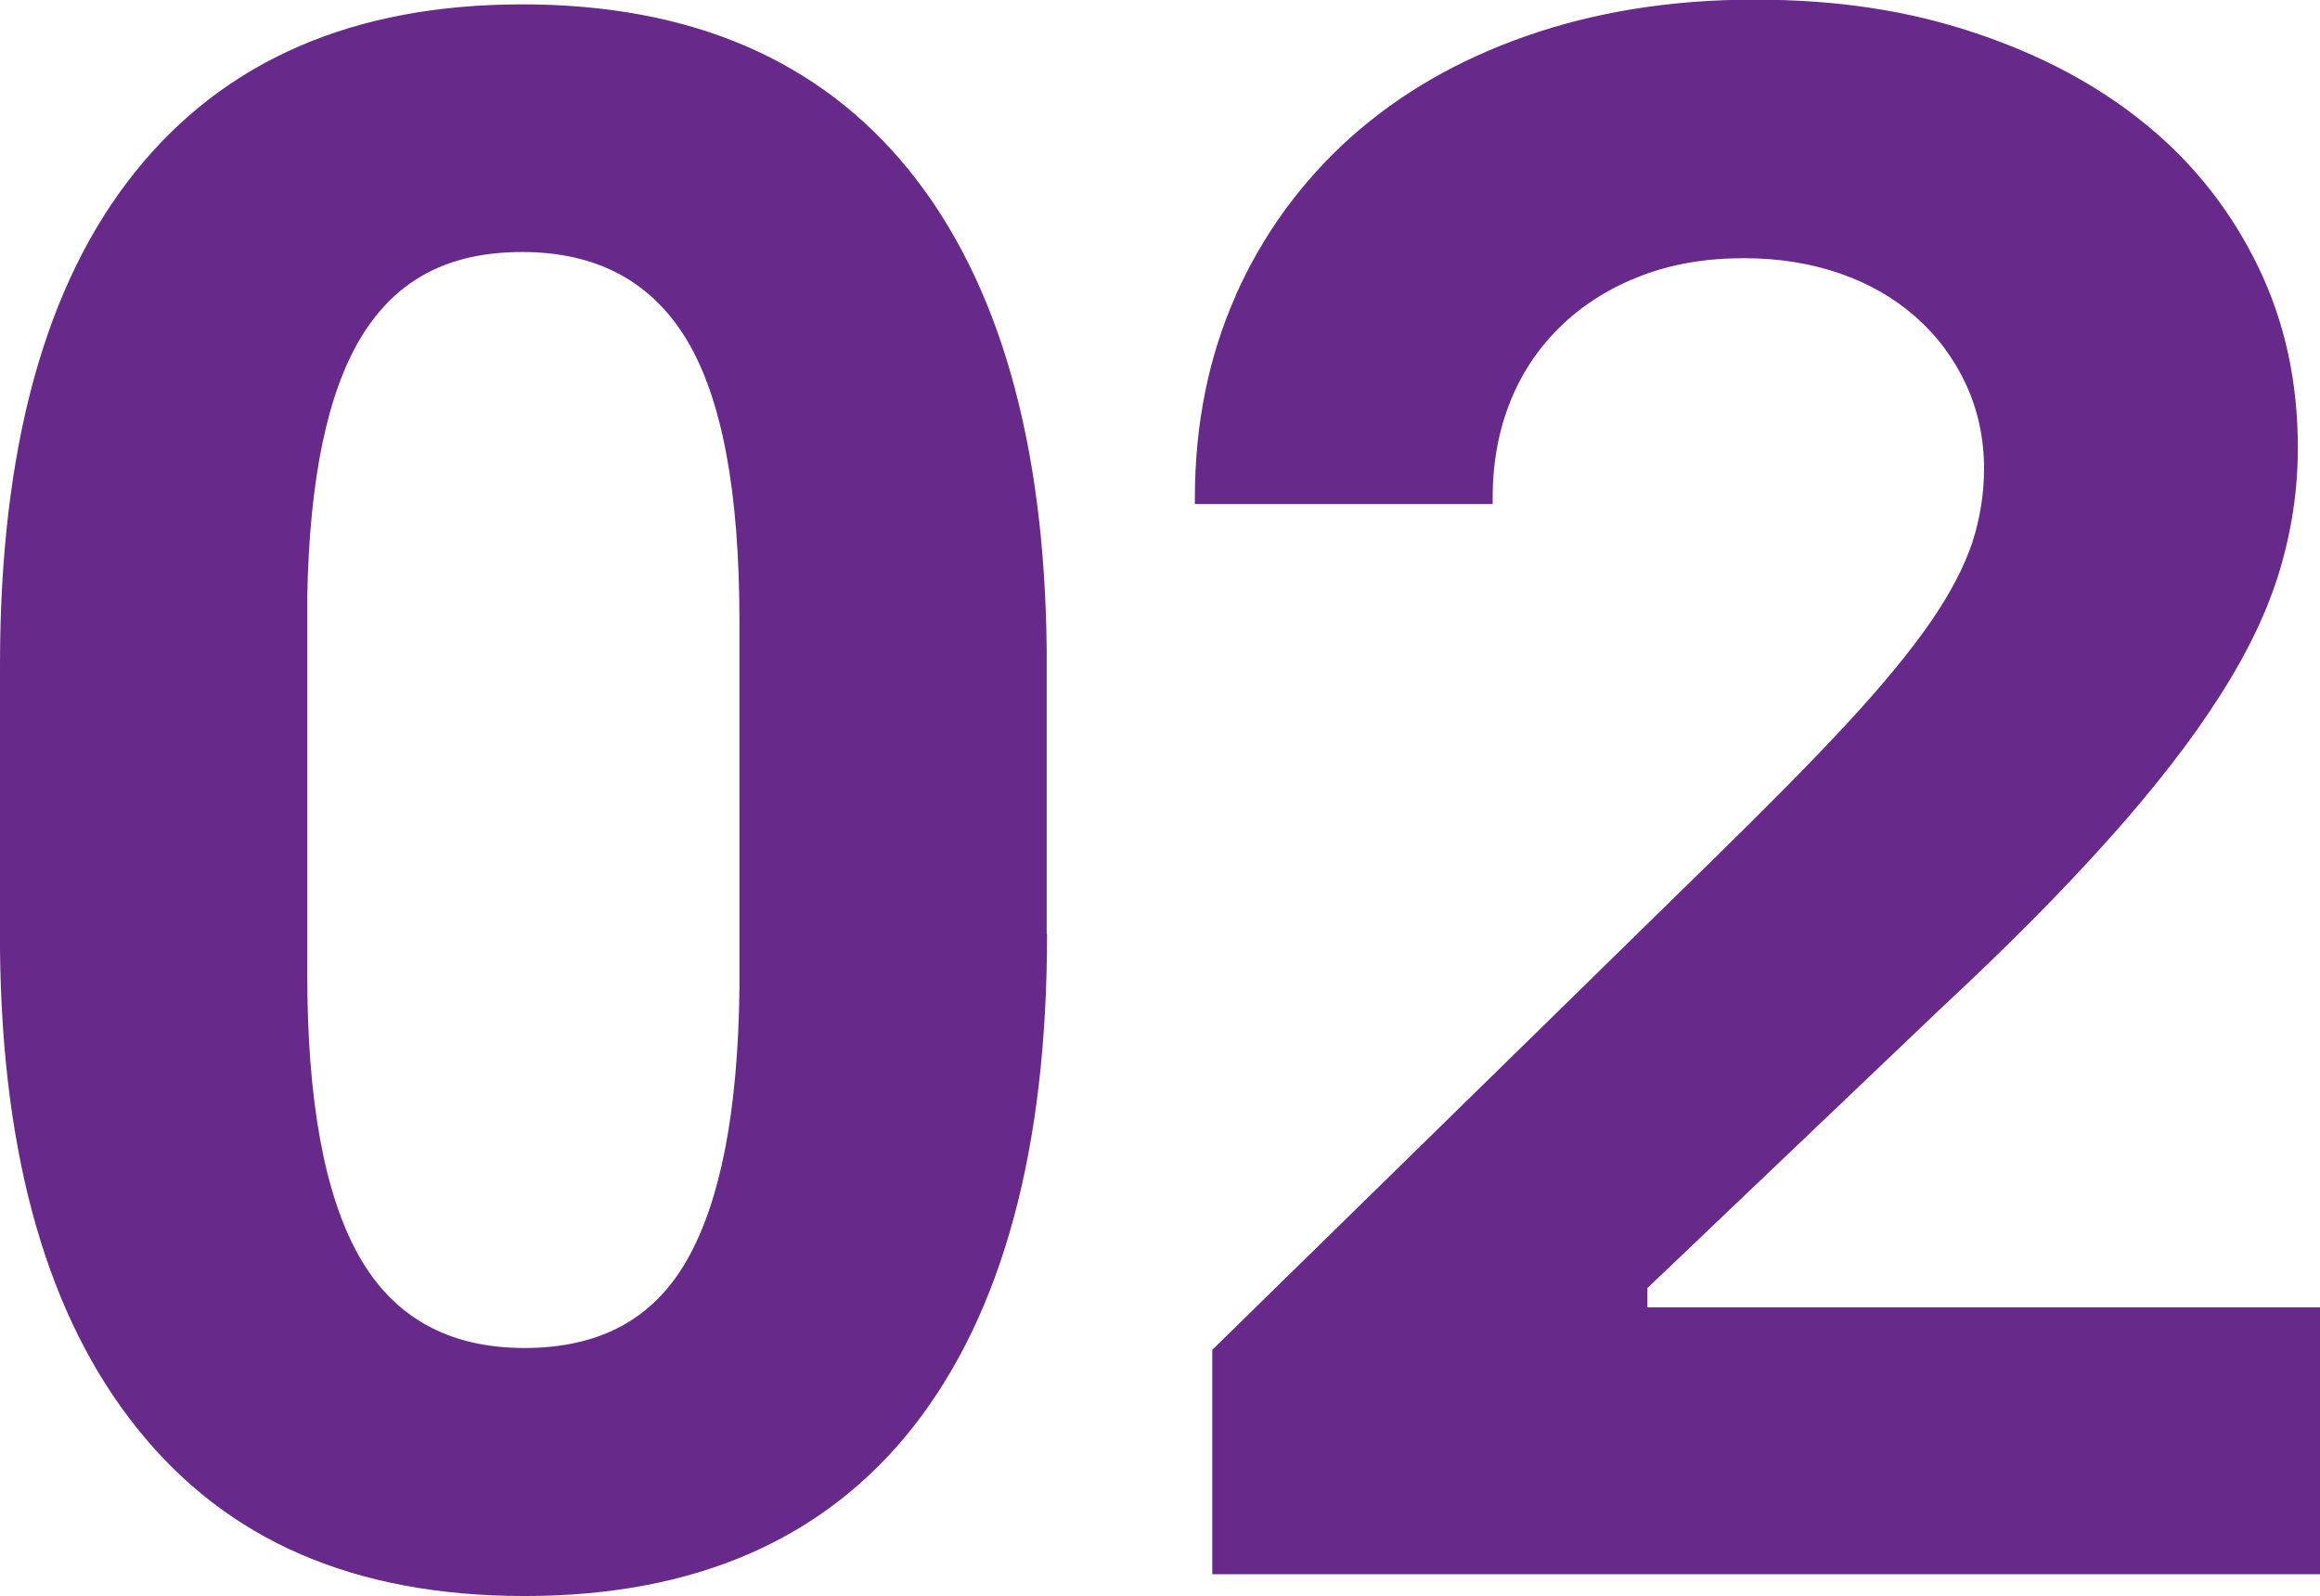 <svg data-name="レイヤー 2" xmlns="http://www.w3.org/2000/svg" viewBox="0 0 63.88 43.95"><path d="M28.83 25.72c0 5.9-1.22 10.41-3.66 13.54-2.44 3.12-6.02 4.69-10.72 4.69s-8.2-1.53-10.66-4.6C1.32 36.28.06 31.89 0 26.16v-7.85C0 12.35 1.24 7.83 3.71 4.75 6.18 1.66 9.74.12 14.38.12s8.2 1.53 10.66 4.58 3.72 7.45 3.78 13.17v7.85zm-8.47-8.63c0-3.54-.48-6.12-1.45-7.73-.97-1.61-2.48-2.42-4.53-2.42s-3.46.77-4.41 2.3c-.95 1.54-1.45 3.93-1.51 7.2v10.38c0 3.48.47 6.07 1.42 7.76.95 1.69 2.47 2.54 4.56 2.54s3.56-.81 4.48-2.43c.92-1.62 1.4-4.1 1.44-7.45V17.09zm13.66-8.95c.75-1.68 1.8-3.12 3.15-4.34 1.35-1.21 2.97-2.15 4.86-2.81 1.89-.66 3.98-1 6.27-1s4.23.3 6.06.91c1.84.61 3.41 1.45 4.73 2.53s2.34 2.38 3.08 3.9 1.1 3.18 1.1 5c0 1.15-.17 2.28-.5 3.38s-.88 2.26-1.66 3.47c-.77 1.21-1.78 2.51-3.03 3.91s-2.79 2.96-4.63 4.67l-8.09 7.71V36h18.52v7.35h-30.5v-6.18l13.8-13.51c1.48-1.45 2.71-2.69 3.68-3.74s1.73-1.97 2.29-2.78.94-1.55 1.16-2.21c.21-.66.32-1.34.32-2.02 0-.84-.17-1.62-.5-2.33s-.79-1.33-1.38-1.85-1.28-.92-2.09-1.2-1.69-.42-2.65-.42c-1.04 0-1.97.16-2.81.48s-1.57.77-2.18 1.35-1.09 1.27-1.42 2.08-.5 1.7-.5 2.68v.18h-8.2v-.15c0-2.05.38-3.92 1.13-5.6z" fill="#67298a"/></svg>
